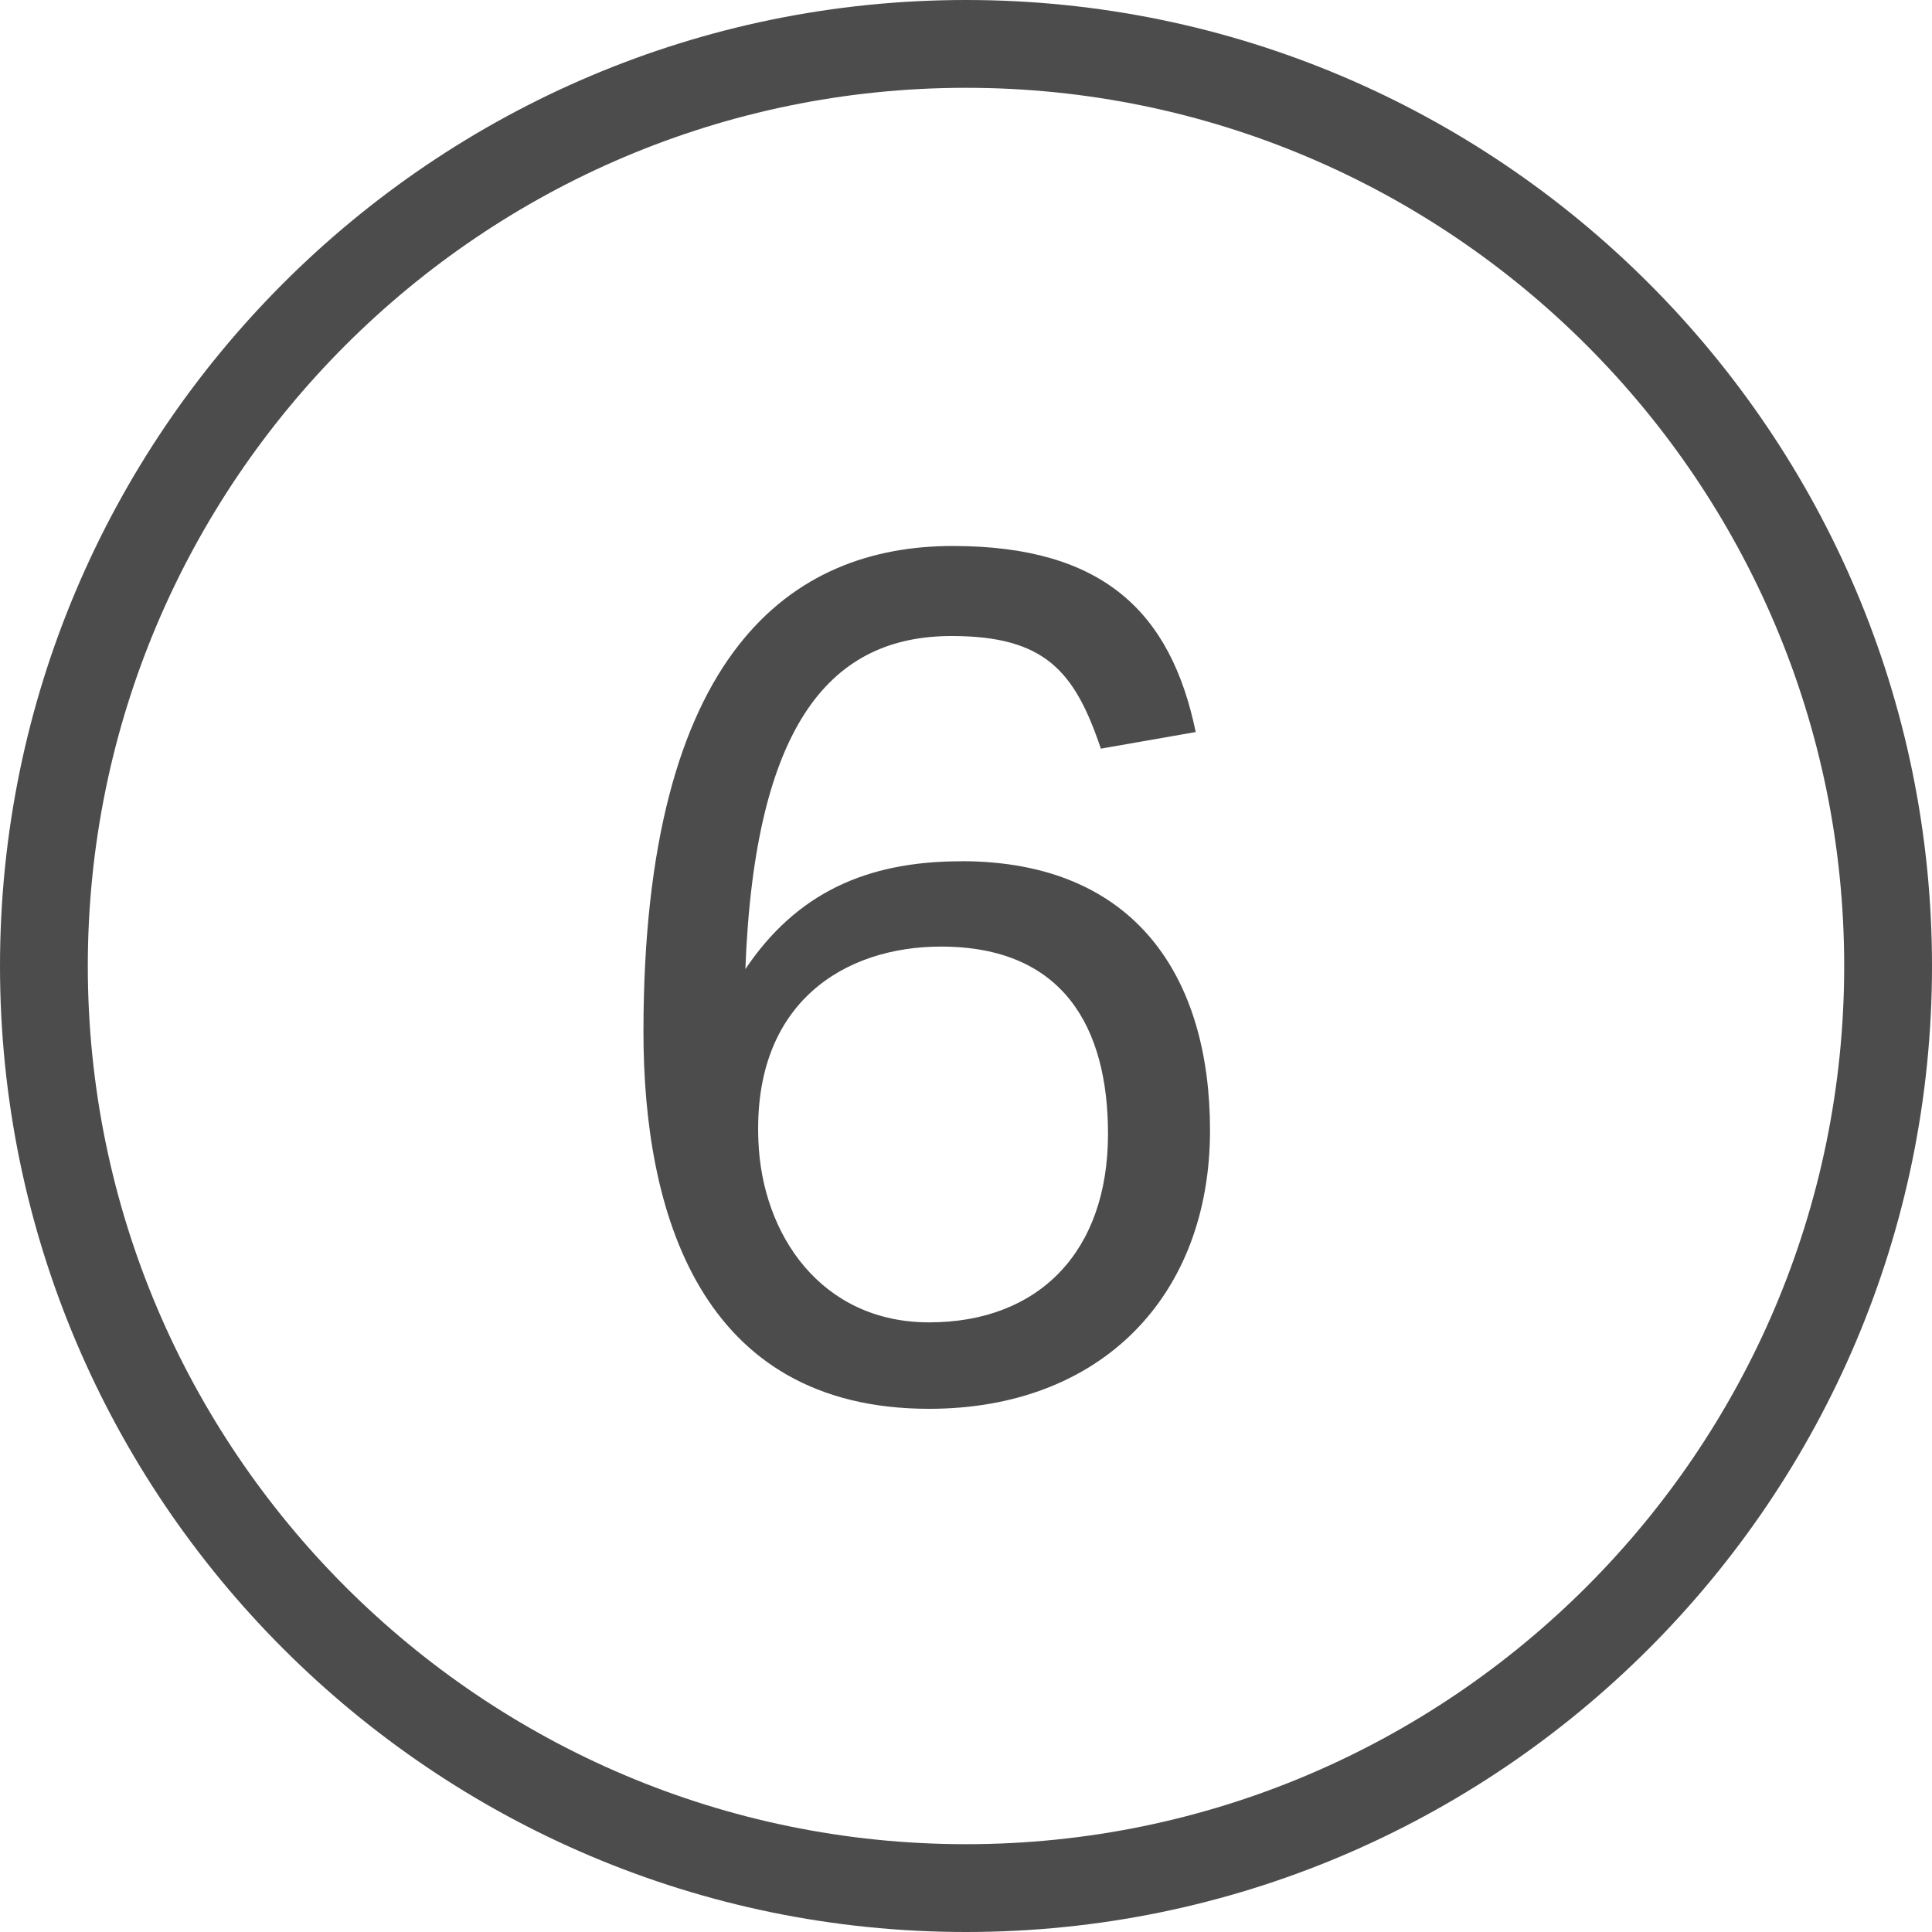 <?xml version="1.0" encoding="UTF-8"?>
<svg width="20px" height="20px" viewBox="0 0 20 20" version="1.1" xmlns="http://www.w3.org/2000/svg" xmlns:xlink="http://www.w3.org/1999/xlink">
    <!-- Generator: Sketch 55.1 (78136) - https://sketchapp.com -->
    <title>uniE663</title>
    <desc>Created with Sketch.</desc>
    <g id="Page-1" stroke="none" stroke-width="1" fill="none" fill-rule="evenodd">
        <g id="uniE663" fill="#4C4C4C" fill-rule="nonzero">
            <path d="M10,0 C4.486,0 0,4.486 0,10 C0,15.514 4.486,20 10,20 C15.514,20 20,15.514 20,10 C20,4.486 15.514,0 10,0 Z M10,19.091 C4.987,19.091 0.909,15.012 0.909,10 C0.909,4.987 4.988,0.909 10,0.909 C15.012,0.909 19.091,4.987 19.091,10 C19.091,15.012 15.012,19.091 10,19.091 Z M9.949,8.916 C8.967,8.916 8.244,9.247 7.716,10.032 C7.814,7.456 8.624,6.584 9.851,6.584 C10.821,6.584 11.127,6.952 11.396,7.75 L12.378,7.578 C12.121,6.339 11.422,5.652 9.863,5.652 C8.207,5.652 6.661,6.732 6.661,10.682 C6.661,12.535 7.238,14.584 9.618,14.584 C11.396,14.584 12.526,13.419 12.526,11.701 C12.526,10.13 11.766,8.915 9.95,8.915 L9.949,8.916 Z M9.618,13.689 C8.501,13.689 7.888,12.781 7.851,11.811 C7.79,10.376 8.746,9.799 9.741,9.799 C11.016,9.799 11.47,10.646 11.47,11.738 C11.47,12.964 10.747,13.689 9.618,13.689 Z" id="Shape"></path>
        </g>
    </g>
</svg>